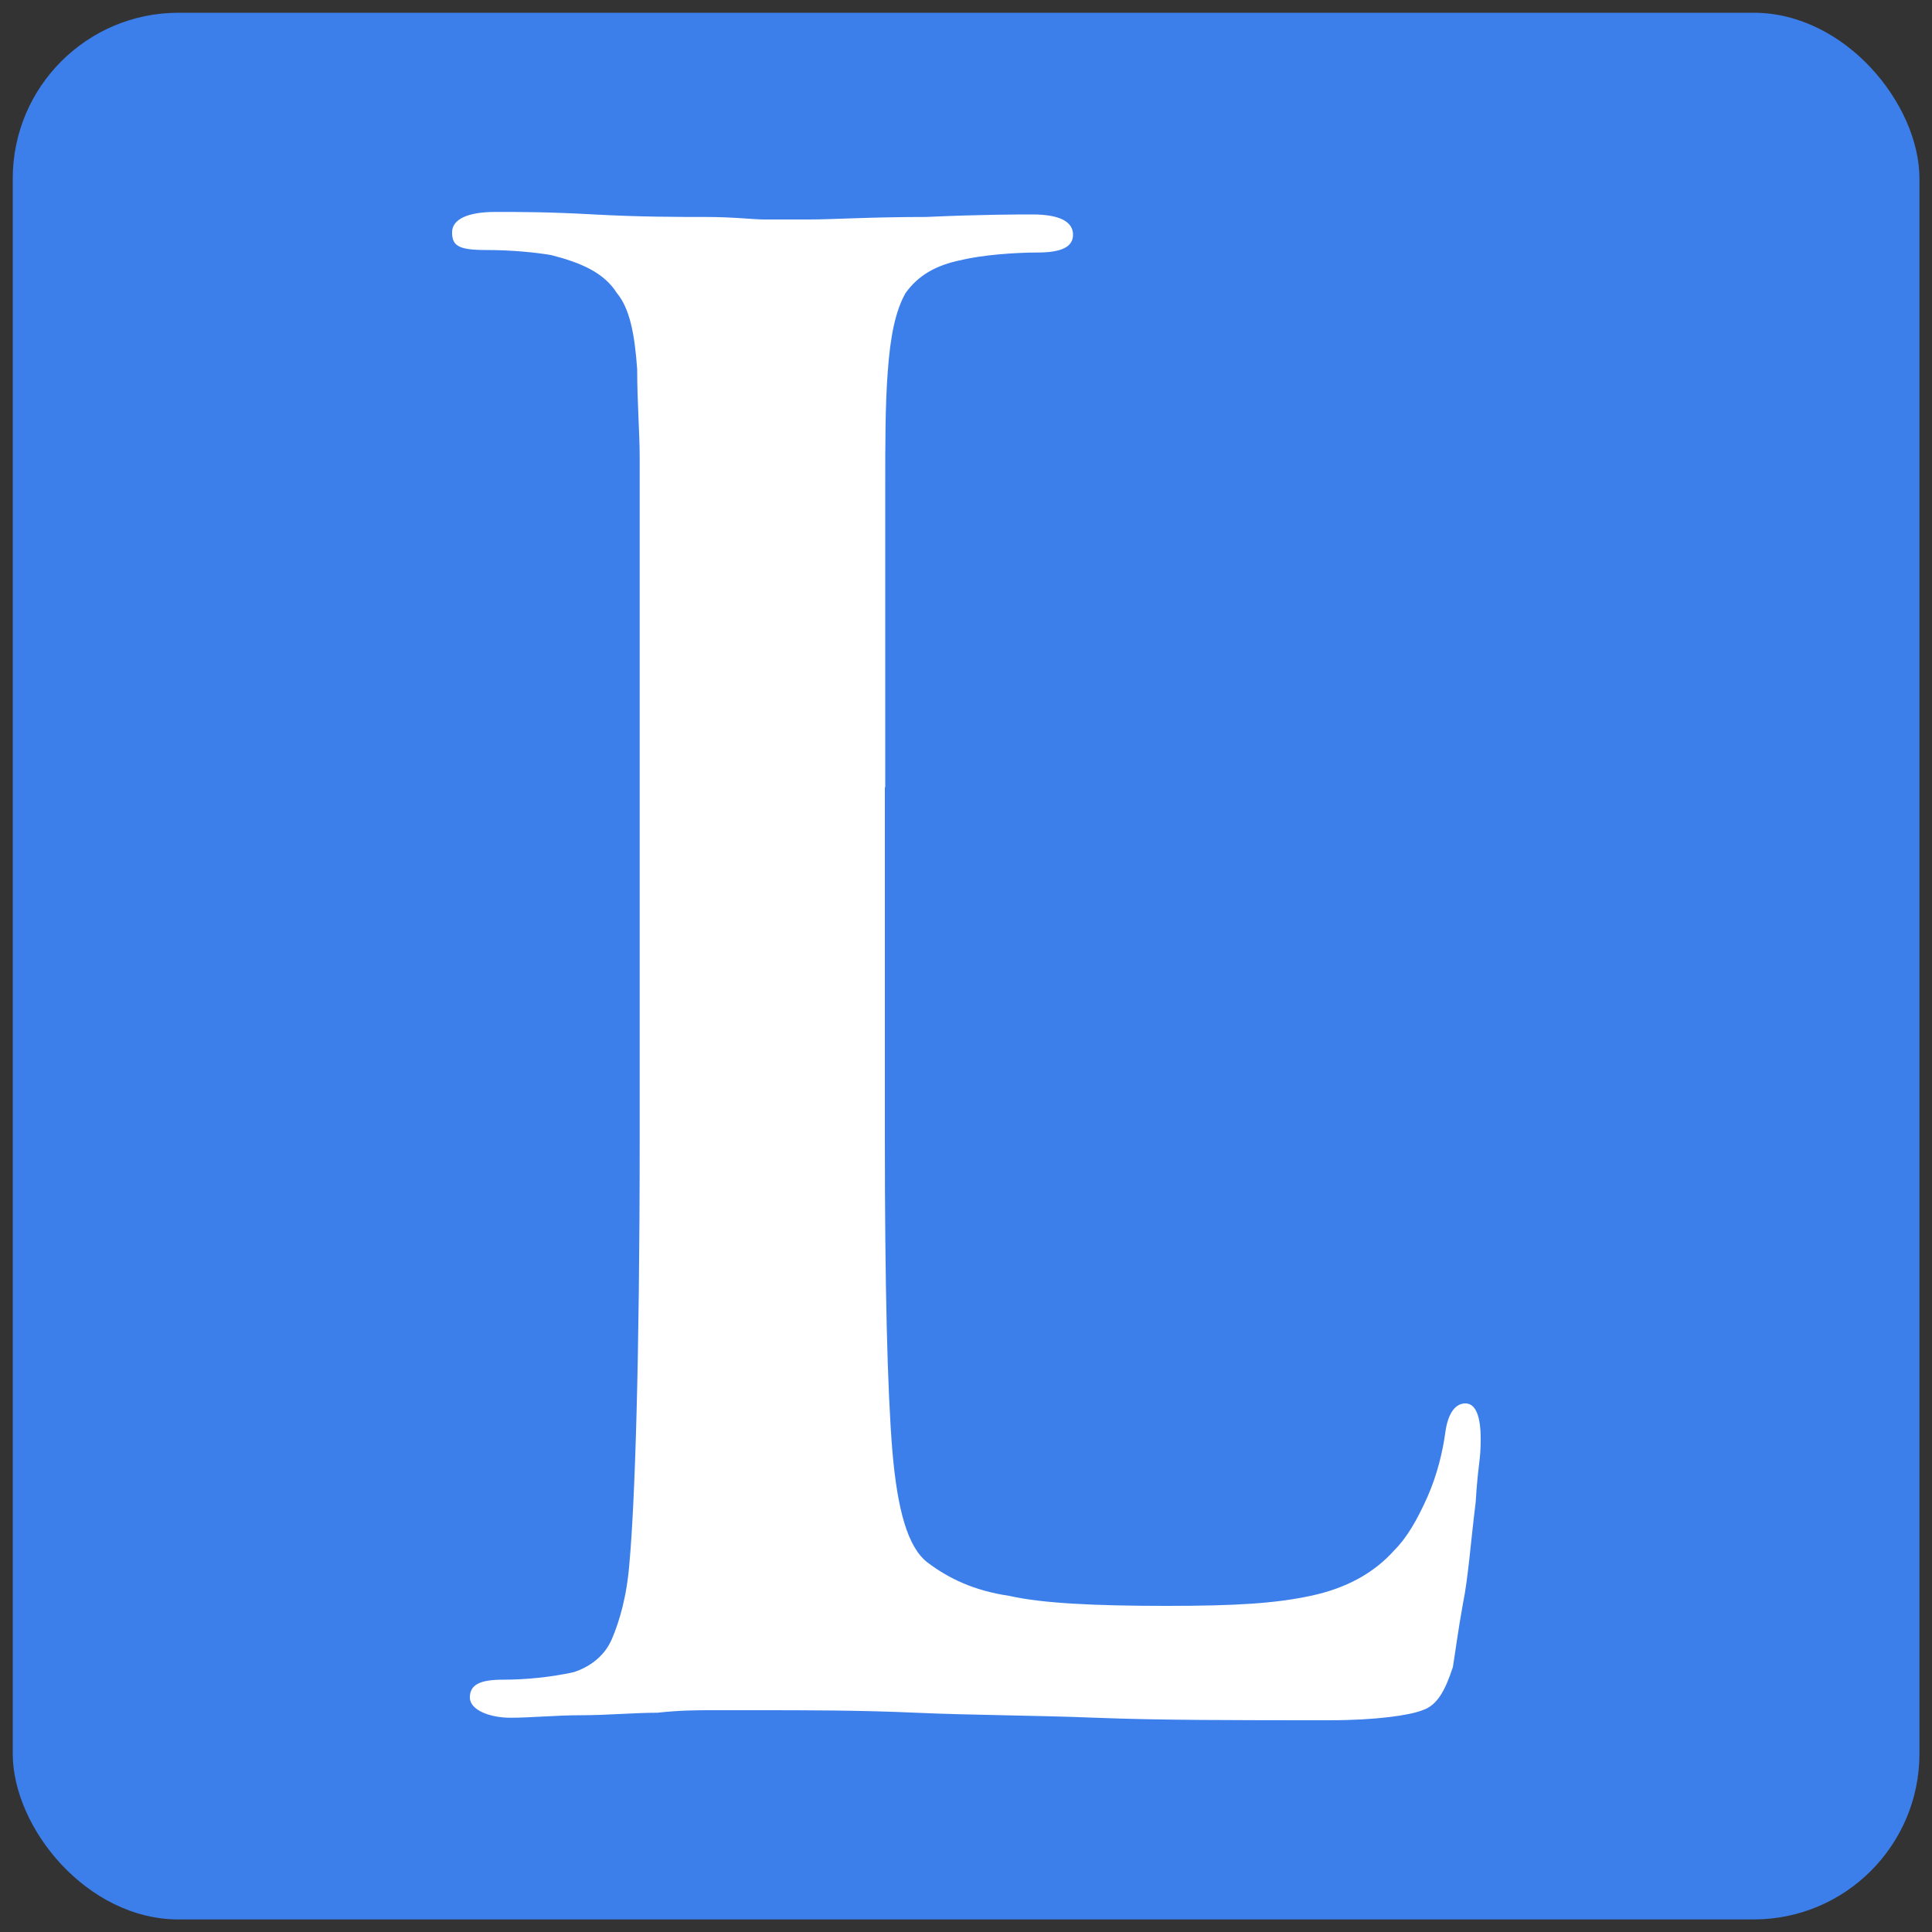 <?xml version="1.0" encoding="UTF-8"?>
<svg id="Layer_1" xmlns="http://www.w3.org/2000/svg" version="1.1" viewBox="0 0 1000 1000">
  <rect x="0" y="0" width="1000" height="1000" fill="#333333" stroke="none"/>
  <!-- Generator: Adobe Illustrator 29.5.0, SVG Export Plug-In . SVG Version: 2.1.0 Build 137)  -->
  <rect x="6.6" y="6.6" width="986.9" height="986.9" rx="85.8" ry="85.8" fill="#3c7feb"/>
  <path d="M458,407.5v181c0,77.4,1.3,131.2,3.9,162.7,2.6,30.2,7.9,49.9,18.4,57.7,10.5,7.9,23.6,14.4,42,17.1,17.1,3.9,44.6,5.2,81.3,5.2s56.4-1.3,74.8-5.2c18.4-3.9,32.8-11.8,43.3-23.6,6.6-6.6,11.8-15.7,17.1-27.5,5.2-11.8,7.9-23.6,9.2-32.8,1.3-10.5,5.2-15.7,10.5-15.7s7.9,6.6,7.9,18.4-1.3,11.8-2.6,32.8c-2.6,21-3.9,39.4-6.6,52.5-2.6,14.4-3.9,24.9-5.2,32.8-3.9,11.8-7.9,19.7-15.7,22.3-6.6,2.6-23.6,5.2-48.5,5.2-47.2,0-87.9,0-120.7-1.3-32.8-1.3-64.3-1.3-93.1-2.6-28.9-1.3-56.4-1.3-82.6-1.3h-23.6c-6.6,0-15.7,0-27.5,1.3-11.8,0-26.2,1.3-39.4,1.3s-26.2,1.3-36.7,1.3-21-3.9-21-10.5,5.2-9.2,17.1-9.2,24.9-1.3,36.7-3.9c7.9-2.6,15.7-7.9,19.7-17.1,3.9-9.2,7.9-22.3,9.2-40.7,2.6-28.9,5.2-101,5.2-219.1V237c0-13.1-1.3-28.9-1.3-45.9-1.3-18.4-3.9-31.5-10.5-39.4-6.6-10.5-18.4-15.7-34.1-19.7-7.9-1.3-19.7-2.6-34.1-2.6s-17.1-2.6-17.1-9.2,7.9-10.5,22.3-10.5,27.5,0,51.2,1.3,43.3,1.3,57.7,1.3,24.9,1.3,30.2,1.3h23.6c11.8,0,31.5-1.3,60.3-1.3,28.9-1.3,47.2-1.3,55.1-1.3,14.4,0,21,3.9,21,10.5s-6.6,9.2-18.4,9.2-28.9,1.3-39.4,3.9c-13.1,2.6-22.3,7.9-28.9,17.1-5.2,9.2-7.9,22.3-9.2,40.7-1.3,17.1-1.3,36.7-1.3,59v156.1h0Z" fill="#fff"/>
</svg>